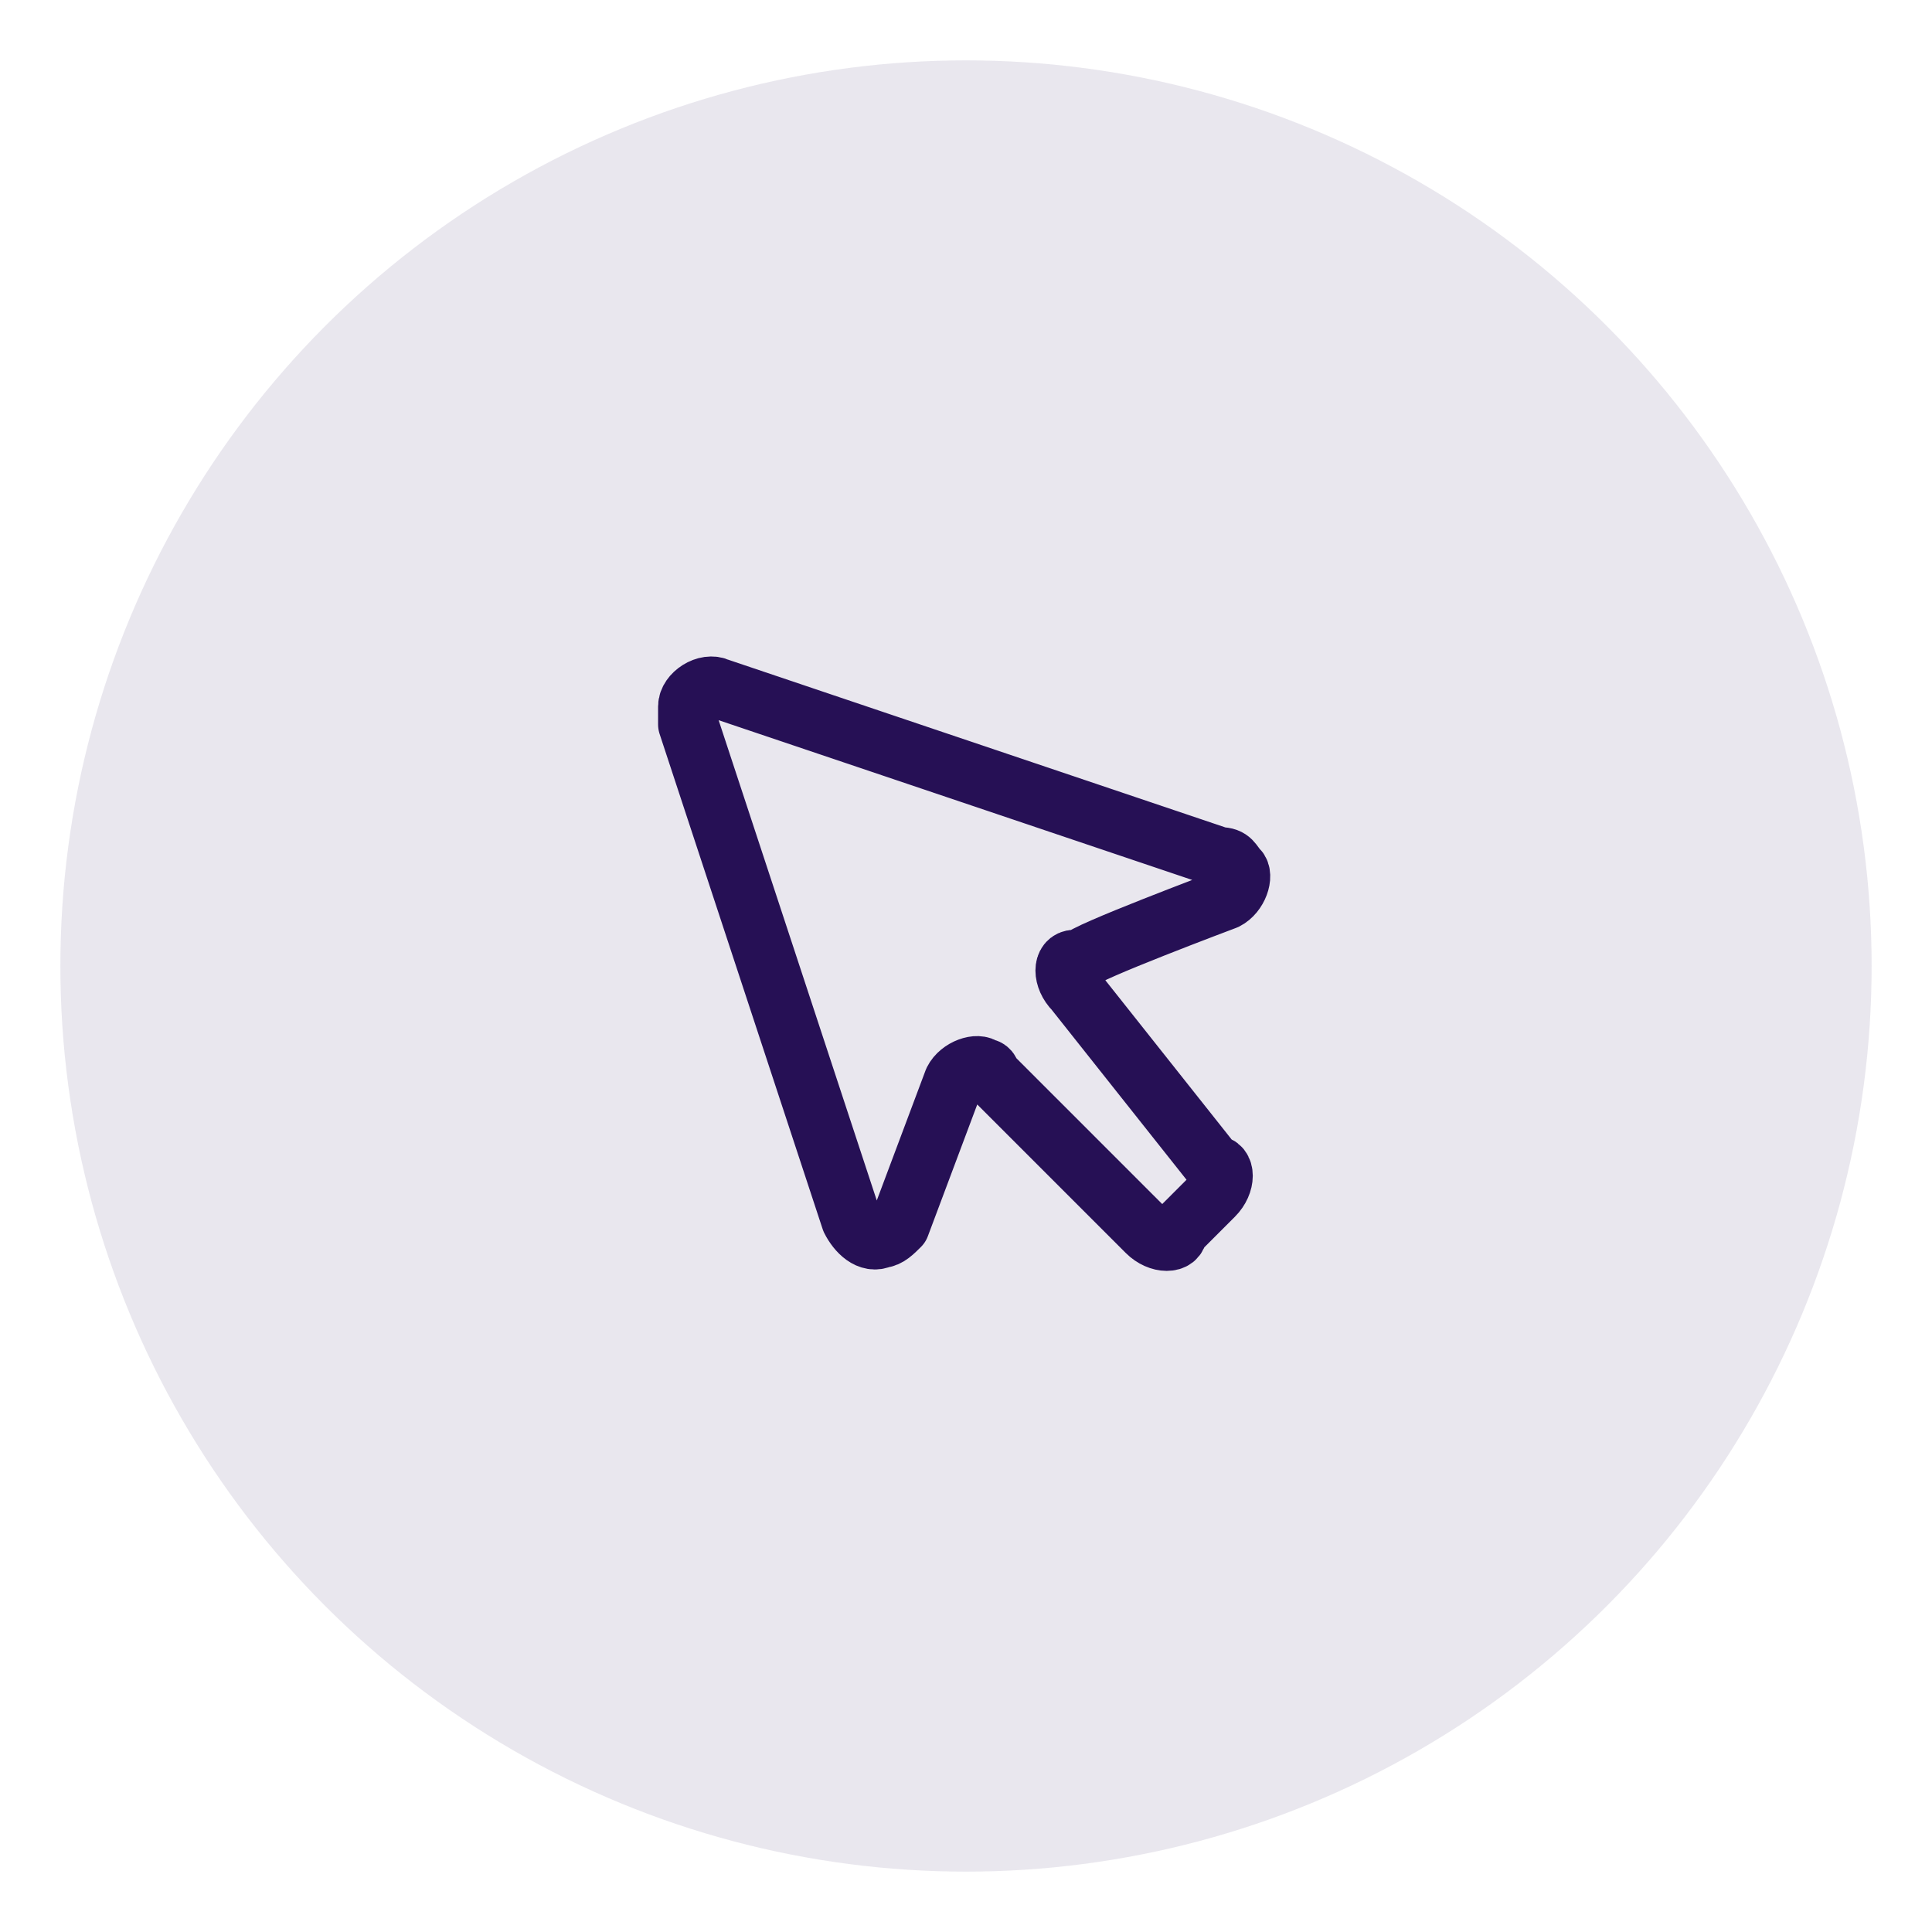 <svg xmlns="http://www.w3.org/2000/svg" viewBox="0 0 32 32"><circle cx="16" cy="16" r="15" style="fill:#261055;opacity:.1"/><path d="M17.8 16.4c-.2-.2-.2-.5 0-.5h.1c0-.1 2.4-1 2.4-1 .2-.1.3-.4.2-.5-.1-.1-.1-.2-.3-.2l-8.3-2.8c-.2-.1-.5.1-.5.3v.3l2.7 8.2c.1.2.3.4.5.3.1 0 .2-.1.3-.2l.9-2.4c.1-.2.4-.3.5-.2.1 0 .1.1.1.1l2.6 2.6c.2.2.5.2.5 0l.6-.6c.2-.2.2-.5 0-.5l-2.3-2.9Z" style="fill:none;stroke:#261055;stroke-linecap:round;stroke-linejoin:round"/></svg>